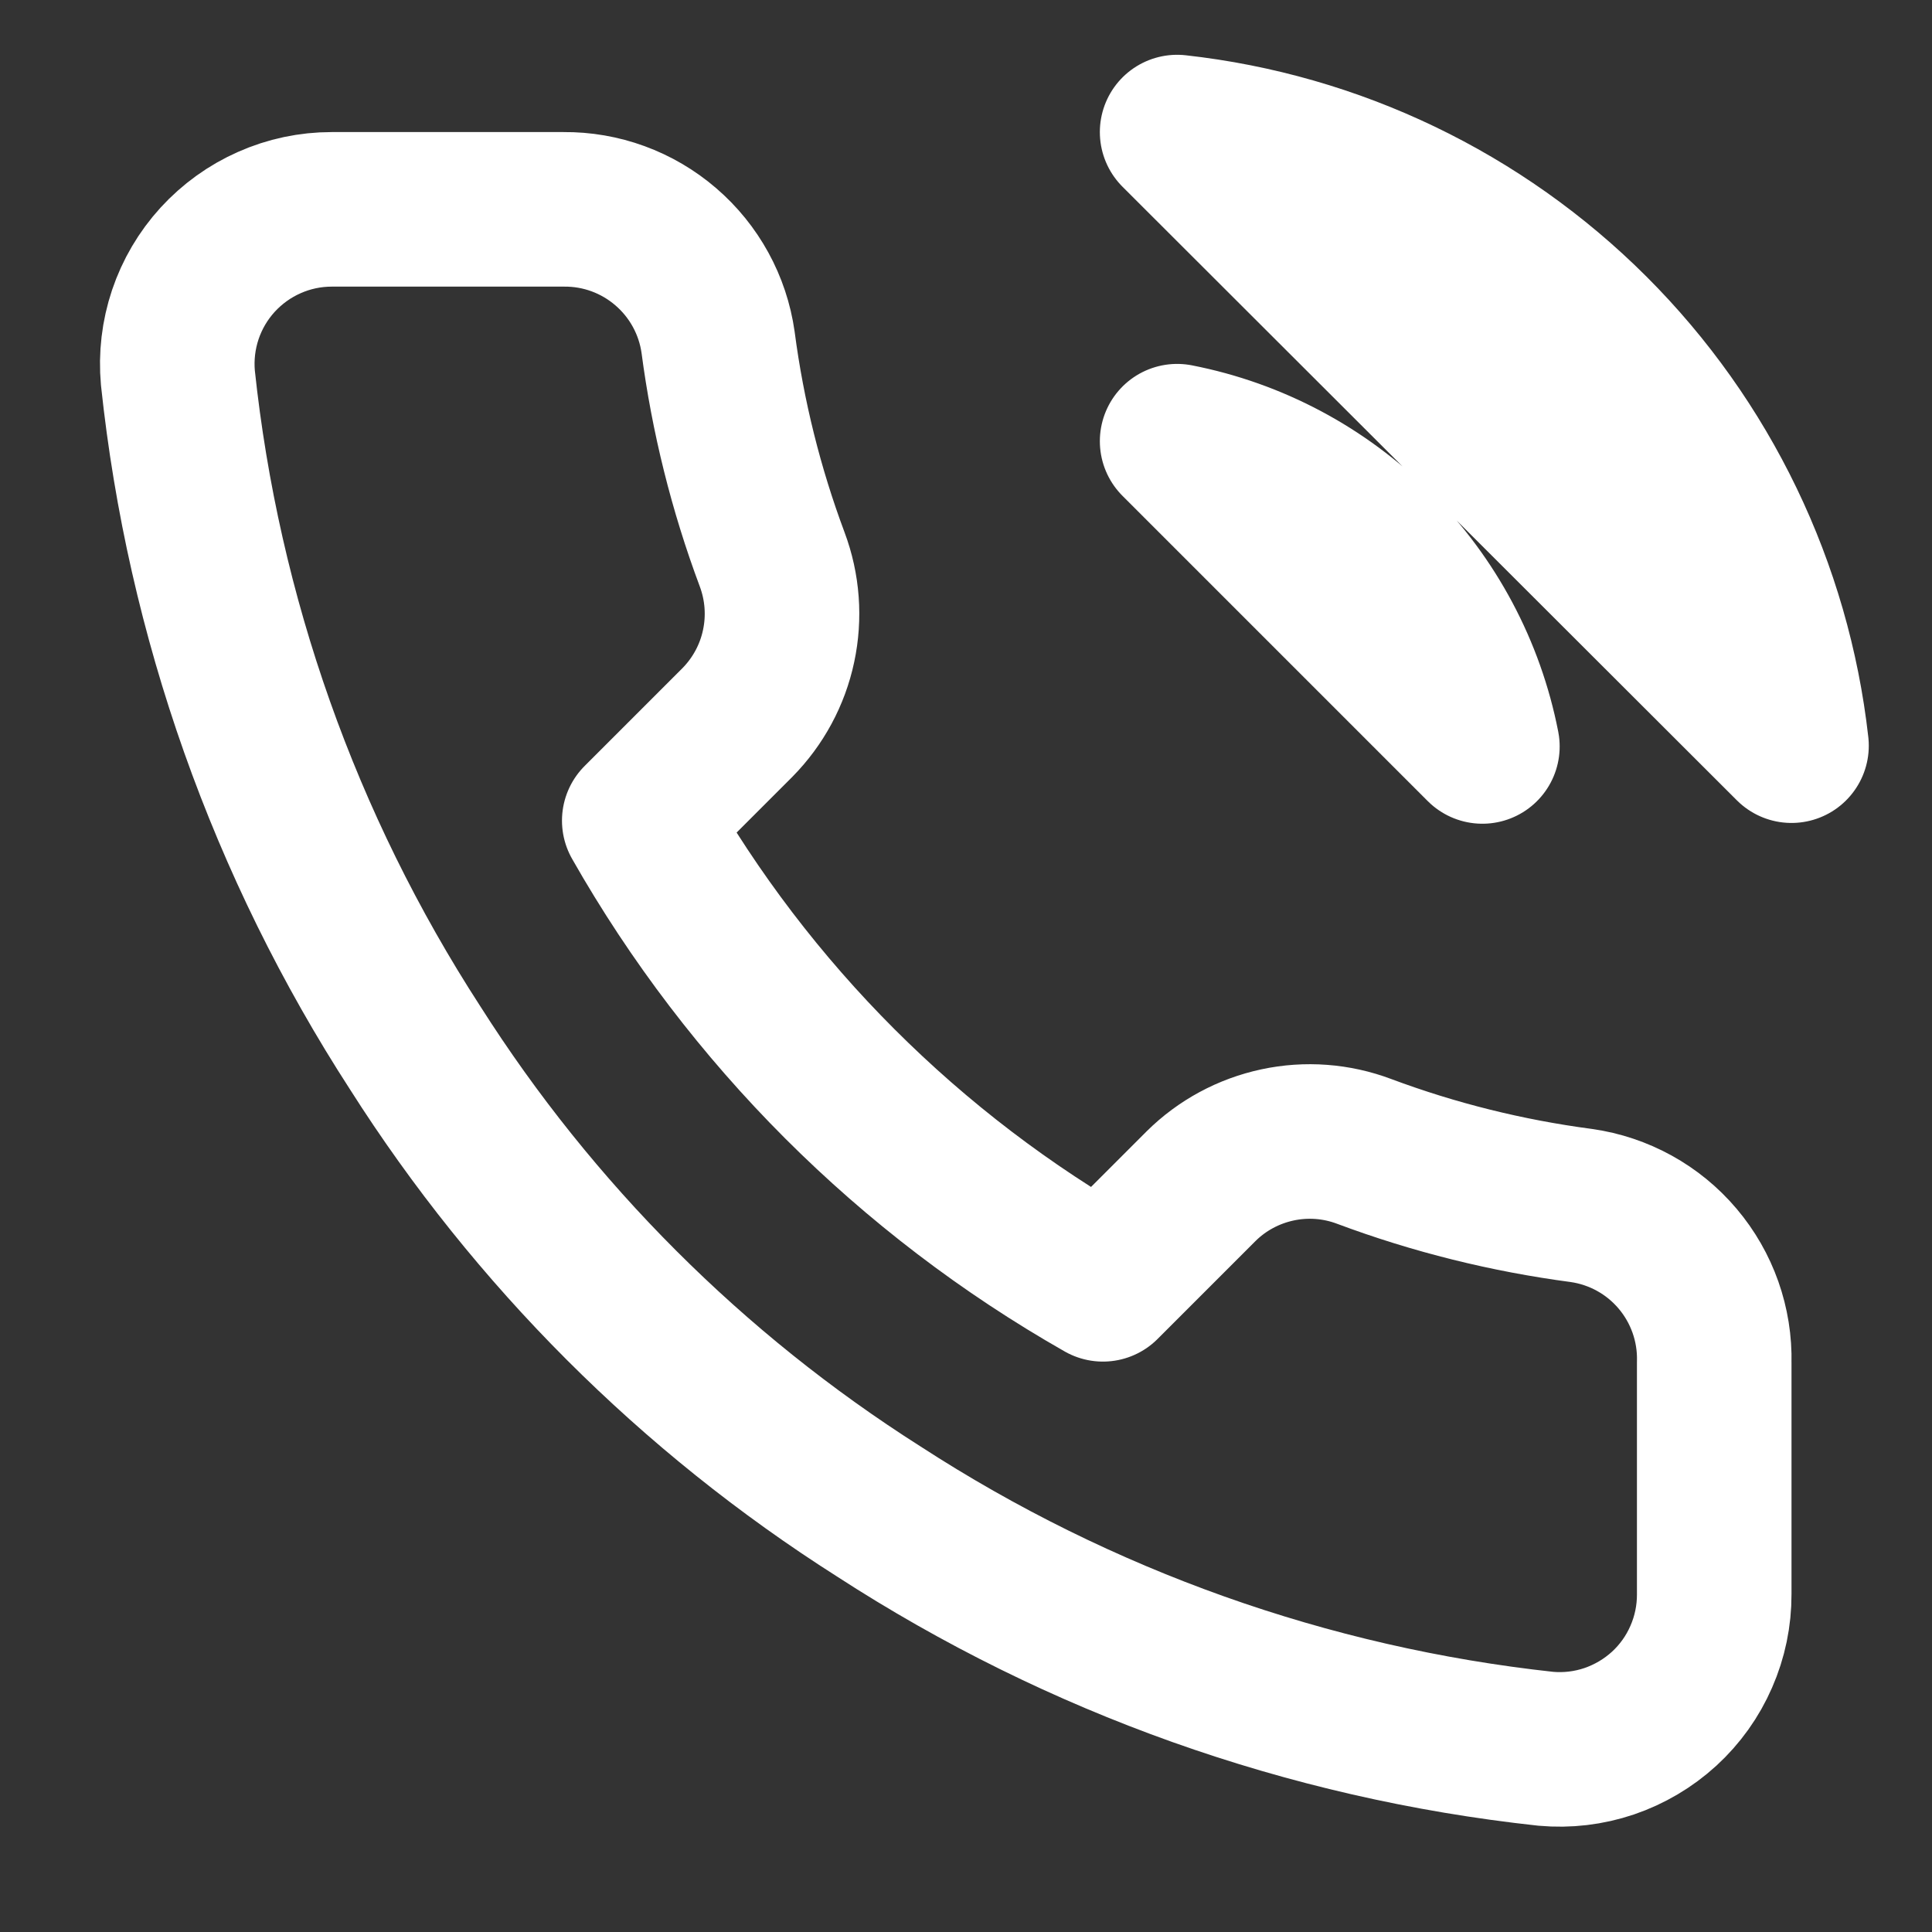 <svg width="25" height="25" viewBox="0 0 25 25" fill="none" xmlns="http://www.w3.org/2000/svg">
<rect x="0" y="0" width="25" height="25" fill="#333333" stroke="none"/>
<g clip-path="url(#clip0_232_599)">
<path d="M15.232 5.709C16.208 5.9 17.106 6.377 17.81 7.081C18.513 7.785 18.991 8.682 19.182 9.659L15.232 5.709ZM15.232 1.709C17.261 1.934 19.153 2.843 20.598 4.286C22.043 5.729 22.954 7.62 23.182 9.649L15.232 1.709ZM22.182 17.629V20.629C22.183 20.907 22.126 21.183 22.014 21.438C21.903 21.694 21.739 21.923 21.534 22.111C21.328 22.299 21.086 22.442 20.822 22.532C20.559 22.621 20.279 22.654 20.002 22.629C16.924 22.295 13.969 21.243 11.372 19.559C8.955 18.024 6.907 15.975 5.372 13.559C3.682 10.95 2.63 7.98 2.302 4.889C2.277 4.612 2.31 4.334 2.398 4.071C2.487 3.807 2.629 3.566 2.816 3.361C3.004 3.156 3.231 2.992 3.485 2.88C3.739 2.767 4.014 2.709 4.292 2.709H7.292C7.777 2.704 8.247 2.876 8.615 3.193C8.983 3.509 9.224 3.948 9.292 4.429C9.418 5.389 9.653 6.332 9.992 7.239C10.126 7.597 10.155 7.986 10.075 8.36C9.996 8.734 9.81 9.077 9.542 9.349L8.272 10.619C9.695 13.123 11.768 15.195 14.272 16.619L15.542 15.349C15.813 15.08 16.157 14.895 16.531 14.815C16.905 14.735 17.294 14.764 17.652 14.899C18.559 15.238 19.502 15.472 20.462 15.599C20.947 15.668 21.391 15.912 21.708 16.287C22.025 16.661 22.194 17.139 22.182 17.629Z" stroke="white" stroke-width="2" stroke-linecap="round" stroke-linejoin="round"/>
</g>
<defs>
<clipPath id="clip0_232_599">
<rect width="24" height="24" fill="white" transform="translate(0.182 0.709)"/>
</clipPath>
</defs>
</svg>
